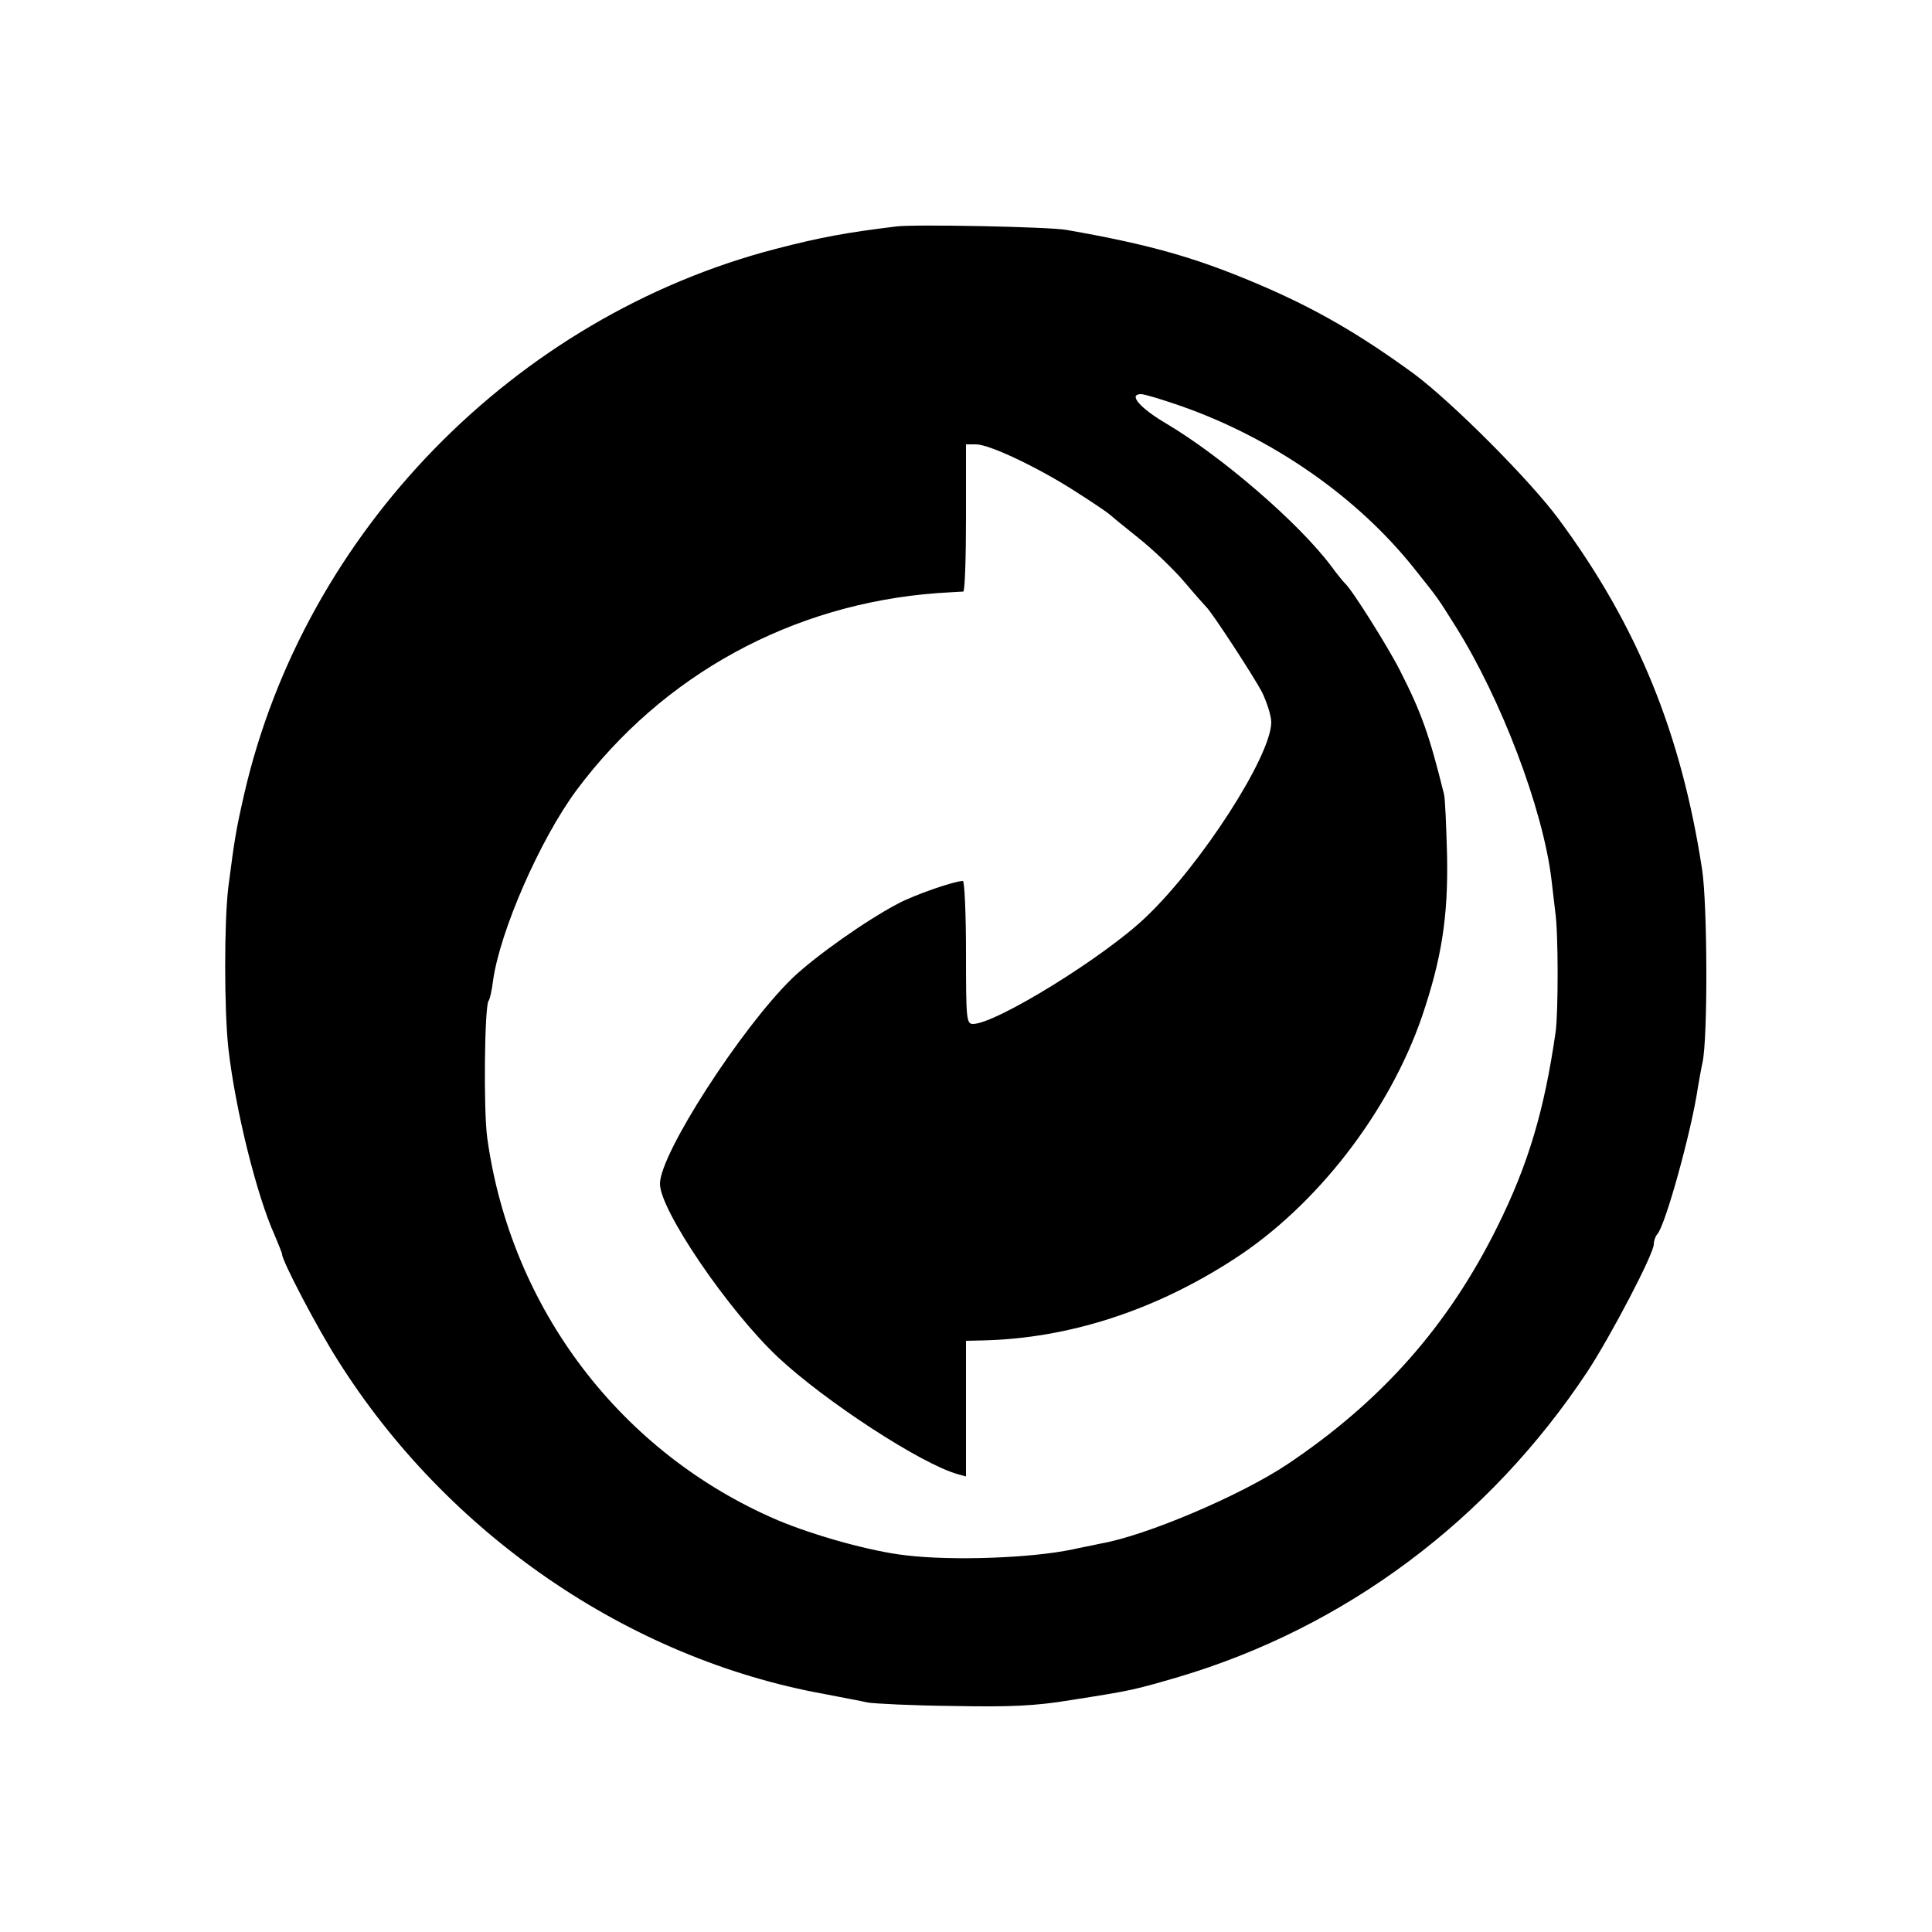 <?xml version="1.0" standalone="no"?>
<!DOCTYPE svg PUBLIC "-//W3C//DTD SVG 20010904//EN"
 "http://www.w3.org/TR/2001/REC-SVG-20010904/DTD/svg10.dtd">
<svg version="1.0" xmlns="http://www.w3.org/2000/svg"
 width="500pt" height="500pt" viewBox="0 0 500 500"
 preserveAspectRatio="xMidYMid meet">
<g transform="translate(0,500) scale(0.1,-0.1)"
fill="#000000" stroke="none">
<path d="M2320 4414 c-131 -16 -196 -28 -312 -58 -677 -176 -1220 -733 -1376
-1411 -21 -92 -25 -116 -41 -240 -11 -90 -11 -317 0 -418 18 -159 74 -383 120
-484 10 -24 19 -46 19 -49 0 -17 91 -191 144 -274 283 -450 752 -772 1259
-864 45 -9 96 -18 112 -22 17 -3 116 -8 220 -9 148 -3 215 0 305 15 160 25
163 26 280 60 431 128 803 405 1058 790 61 93 172 305 172 330 0 9 4 20 9 26
21 22 89 269 105 379 4 23 9 52 12 65 14 61 13 408 -1 500 -54 352 -167 630
-370 905 -74 101 -277 304 -375 377 -141 103 -255 169 -400 231 -164 70 -283
104 -500 142 -43 8 -392 15 -440 9z m737 -465 c239 -84 456 -236 602 -419 67
-84 60 -75 108 -151 118 -188 226 -472 248 -654 3 -27 8 -66 10 -85 8 -52 8
-258 1 -310 -29 -203 -71 -344 -151 -505 -127 -256 -299 -451 -544 -615 -120
-80 -366 -185 -484 -205 -17 -4 -50 -10 -72 -15 -104 -22 -309 -30 -432 -15
-89 10 -236 51 -331 91 -406 174 -690 548 -751 989 -10 72 -7 336 3 354 4 5 9
29 12 53 18 129 122 366 216 493 223 299 558 482 933 510 33 2 63 4 68 4 4 1
7 87 7 191 l0 190 26 0 c35 0 163 -61 259 -123 44 -28 82 -54 85 -57 3 -3 37
-31 76 -62 39 -31 93 -83 120 -115 27 -32 52 -60 55 -63 14 -12 122 -178 145
-221 13 -27 24 -62 24 -78 0 -87 -181 -368 -324 -504 -107 -103 -389 -277
-448 -277 -17 0 -18 13 -18 185 0 102 -4 185 -8 185 -22 0 -123 -35 -167 -58
-84 -44 -217 -138 -276 -195 -131 -128 -342 -454 -341 -531 0 -68 177 -328
306 -449 122 -114 369 -275 464 -302 l22 -6 0 175 0 176 43 1 c222 5 445 77
650 210 214 138 402 381 487 628 51 150 68 259 65 416 -2 77 -5 149 -8 160
-38 153 -58 210 -114 320 -32 63 -126 212 -142 225 -3 3 -20 23 -36 45 -83
111 -282 283 -427 369 -68 40 -99 76 -65 76 9 0 55 -14 104 -31z"/>
</g>
</svg>
